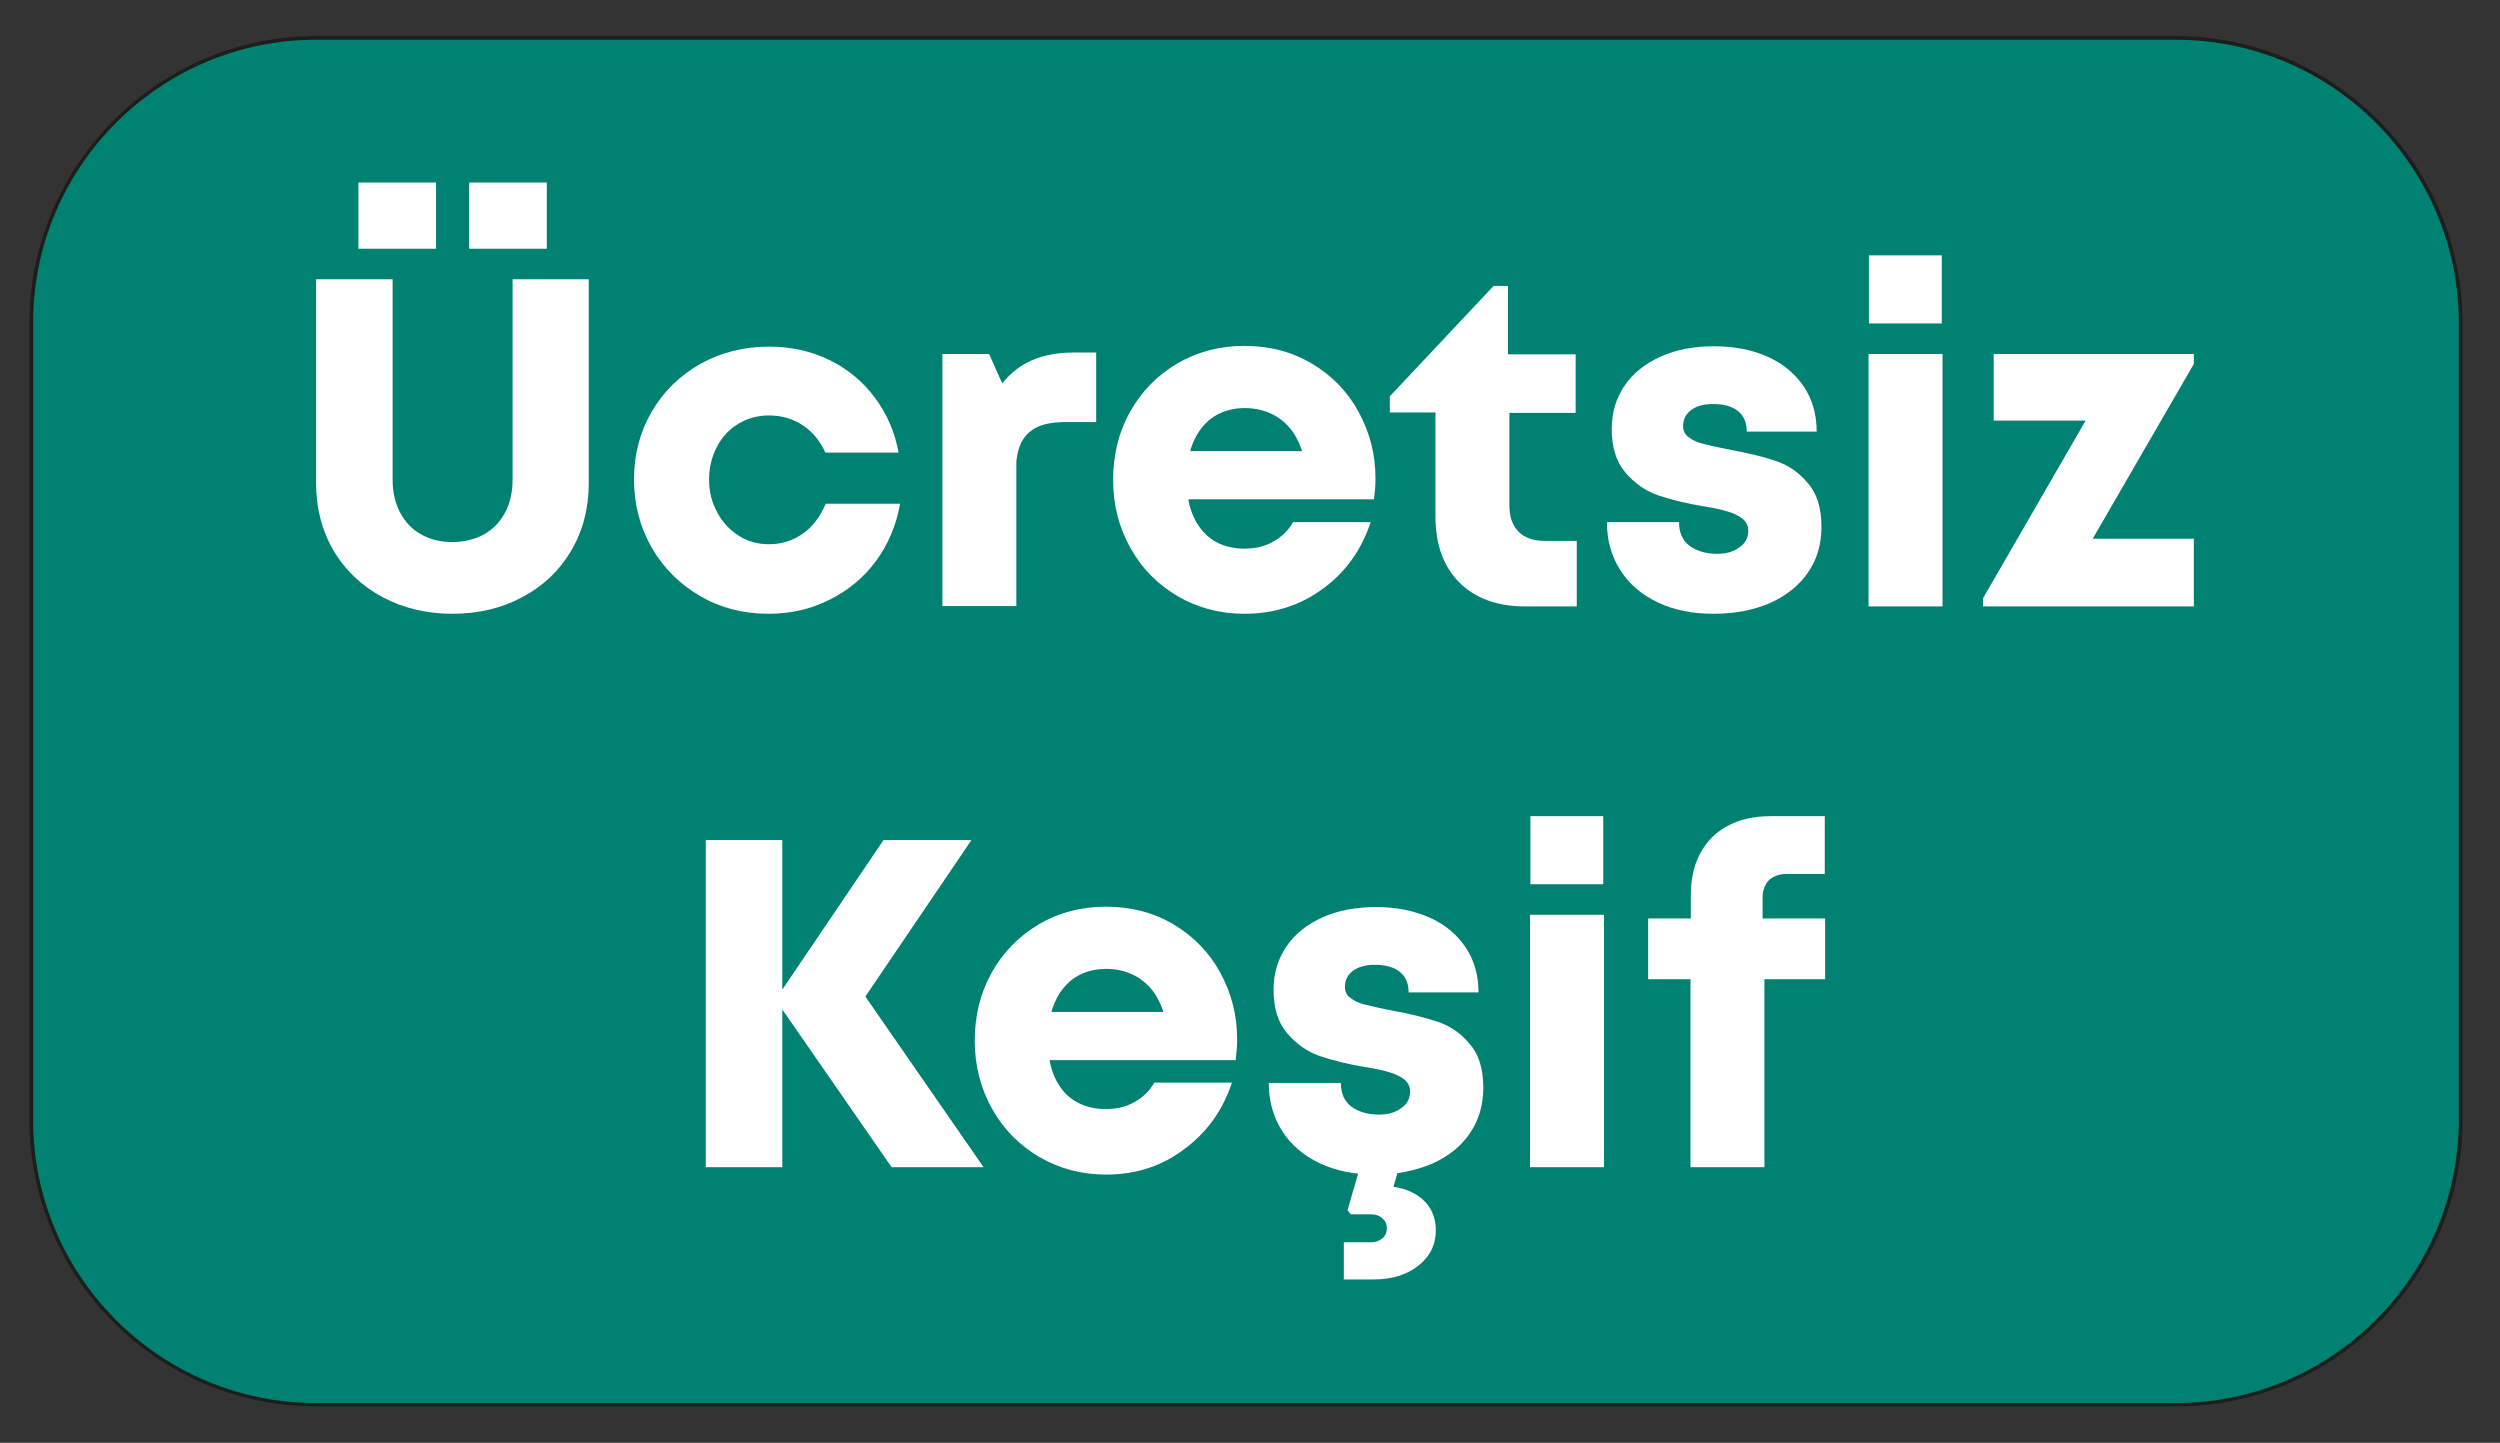<?xml version="1.0" encoding="utf-8"?>
<!-- Generator: Adobe Illustrator 25.4.1, SVG Export Plug-In . SVG Version: 6.00 Build 0)  -->
<svg version="1.1" id="katman_1" xmlns="http://www.w3.org/2000/svg" xmlns:xlink="http://www.w3.org/1999/xlink" x="0px" y="0px"
	 viewBox="0 0 679.4 392.1" style="enable-background:new 0 0 679.4 392.1;" xml:space="preserve">
<rect x="0" y="0" width="679.4" height="392.1" fill="#333333" stroke="none"/>
<style type="text/css">
	.st0{fill:#008172;}
	.st1{fill:#1D1D1B;}
	.st2{fill:#FFFFFF;}
</style>
<g>
	<path class="st0" d="M591.4,381.7H85.9c-42.6,0-77.4-34.8-77.4-77.4V87.7c0-42.6,34.8-77.4,77.4-77.4h505.5
		c42.6,0,77.4,34.8,77.4,77.4v216.7C668.8,346.9,634,381.7,591.4,381.7z"/>
	<path class="st1" d="M591.4,382.2H85.9c-42.9,0-77.9-34.9-77.9-77.9V87.7C8.1,44.8,43,9.8,85.9,9.8h505.4
		c42.9,0,77.9,34.9,77.9,77.9v216.7C669.3,347.3,634.3,382.2,591.4,382.2z M85.9,10.8c-42.4,0-76.9,34.5-76.9,76.9v216.7
		c0,42.4,34.5,76.9,76.9,76.9h505.4c42.4,0,76.9-34.5,76.9-76.9V87.7c0-42.4-34.5-76.9-76.9-76.9H85.9z"/>
</g>
<g>
	<path class="st2" d="M123,166.8c-7,0-13.4-1.5-19-4.5c-5.6-3-10.1-7.2-13.3-12.6c-3.2-5.4-4.8-11.6-4.8-18.4V75.9h20.8v54.5
		c0,3.4,0.7,6.4,2.1,9c1.4,2.6,3.3,4.6,5.8,5.9c2.5,1.4,5.2,2,8.4,2c3.1,0,5.9-0.7,8.4-2c2.5-1.4,4.4-3.3,5.8-5.9
		c1.4-2.6,2.1-5.6,2.1-9V75.9H160v55.4c0,6.9-1.6,13-4.8,18.4c-3.2,5.4-7.6,9.6-13.3,12.6C136.3,165.3,130,166.8,123,166.8z
		 M97.4,49.6h21.1v18H97.4V49.6z M127.5,49.6h21.1v18h-21.1V49.6z"/>
	<path class="st2" d="M208.8,166.8c-6.8,0-13-1.6-18.5-4.8s-10-7.6-13.2-13.2c-3.2-5.6-4.8-11.8-4.8-18.5c0-6.8,1.6-12.9,4.8-18.4
		c3.2-5.5,7.6-9.8,13.2-13c5.6-3.1,11.8-4.7,18.7-4.7c5.9,0,11.4,1.2,16.3,3.6c5,2.4,9.1,5.8,12.4,10.2c3.3,4.4,5.5,9.4,6.5,15
		h-19.9c-1.4-3.1-3.4-5.6-6.1-7.4c-2.7-1.8-5.8-2.7-9.3-2.7c-3,0-5.8,0.8-8.3,2.3c-2.5,1.5-4.4,3.6-5.8,6.3s-2.1,5.6-2.1,8.8
		c0,3.2,0.7,6.2,2.2,8.9c1.4,2.7,3.4,4.8,5.9,6.4c2.5,1.6,5.2,2.3,8.2,2.3c3.5,0,6.5-1,9.2-2.9c2.7-1.9,4.7-4.6,6.2-8.1h20.2
		c-1,5.8-3.2,11-6.5,15.5c-3.3,4.5-7.5,8-12.5,10.5C220.3,165.6,214.8,166.8,208.8,166.8z"/>
	<path class="st2" d="M256.1,96.2h12.7l7.4,16.6v51.9h-20.1V96.2z M262.3,125.1c2.4-7.3,4.8-13,7.4-17.2c2.6-4.2,5.6-7.3,9.1-9.2
		c3.5-1.9,7.9-2.9,13-2.9h6.1v18.9h-8.3c-3.4,0-6.1,0.5-8,1.5c-1.9,1-3.4,2.5-4.3,4.6c-0.9,2.1-1.3,5-1.3,8.6L262.3,125.1z"/>
	<path class="st2" d="M338.2,166.8c-6.7,0-12.7-1.6-18.2-4.8c-5.4-3.2-9.7-7.5-12.8-13.1c-3.1-5.5-4.7-11.7-4.7-18.5
		c0-6.8,1.5-12.9,4.6-18.5c3.1-5.5,7.4-9.9,12.8-13.1c5.5-3.2,11.5-4.8,18.2-4.8c6.9,0,13,1.6,18.4,4.8c5.4,3.2,9.7,7.6,12.7,13.1
		c3,5.5,4.6,11.5,4.6,18c0,0.9,0,1.9-0.1,2.9c-0.1,1-0.2,1.9-0.3,2.9H311v-13.1h48.3l-4.4,3.8c-0.7-3.4-1.8-6.2-3.2-8.5
		c-1.5-2.3-3.4-4-5.7-5.2c-2.3-1.2-4.9-1.8-7.7-1.8c-3.2,0-6,0.8-8.4,2.3c-2.4,1.6-4.2,3.8-5.5,6.7s-1.9,6.4-1.9,10.4
		c0,4,0.6,7.4,1.9,10.2s3.1,4.9,5.4,6.4c2.3,1.4,5.1,2.2,8.4,2.2c2.9,0,5.5-0.6,7.8-1.9c2.3-1.3,4.1-3,5.4-5.3h21.1
		c-2.5,7.5-6.8,13.6-13,18.1C353.4,164.5,346.3,166.8,338.2,166.8z"/>
	<path class="st2" d="M414.4,164.8c-7.5,0-13.5-2.2-17.8-6.5c-4.4-4.4-6.5-10.4-6.5-18V108l3.6,4.1h-16v-4.4l28.2-30h3.9v23
		l-3.4-4.4h21.8v15.9h-21.7l3.7-4.1v29.3c0,3,0.8,5.4,2.5,7.1c1.7,1.7,4.1,2.5,7.2,2.5h8.6v17.8H414.4z"/>
	<path class="st2" d="M465.7,166.8c-5.8,0-10.8-1-15.2-3.1c-4.4-2.1-7.8-5-10.2-8.8c-2.4-3.8-3.6-8.1-3.6-13h19.6
		c0,2.8,0.9,4.9,2.8,6.4c1.9,1.4,4.4,2.2,7.5,2.2c2.4,0,4.4-0.5,6-1.7c1.7-1.1,2.5-2.6,2.5-4.6c0-1.3-0.5-2.3-1.5-3.2
		c-1-0.8-2.4-1.5-4.1-2c-1.7-0.5-3.9-1-6.5-1.4h-0.1c-4.7-0.8-8.8-1.8-12.3-3c-3.5-1.2-6.4-3.3-8.9-6.2c-2.5-2.9-3.7-6.9-3.7-11.9
		c0-4.4,1.2-8.3,3.5-11.7c2.3-3.4,5.6-6,9.8-7.9c4.2-1.9,9.1-2.8,14.6-2.8c5.5,0,10.4,1,14.6,2.9c4.2,1.9,7.5,4.7,9.8,8.2
		c2.3,3.5,3.4,7.6,3.4,12.1h-19c0-2.5-0.8-4.3-2.4-5.6c-1.6-1.3-3.9-1.9-6.9-1.9c-2.5,0-4.5,0.6-5.9,1.7c-1.4,1.1-2.1,2.5-2.1,4.3
		c0,1.3,0.5,2.3,1.5,3c1,0.8,2.3,1.4,3.9,1.8c1.6,0.4,3.8,0.9,6.7,1.5h0.1c0.1,0,0.1,0,0.2,0c0,0,0.1,0,0.2,0.1
		c5.2,0.9,9.4,2,12.7,3.1s6.2,3.1,8.6,6c2.5,2.8,3.7,6.8,3.7,11.9c0,4.7-1.2,8.8-3.6,12.3s-5.8,6.3-10.2,8.3
		C476.6,165.8,471.5,166.8,465.7,166.8z"/>
	<path class="st2" d="M507.8,96.2h20.1v68.6h-20.1V96.2z M507.9,69.4h19.8v18.5h-19.8V69.4z"/>
	<path class="st2" d="M538.9,162.6l30.6-53l2.3,4.7h-30V96.2h54.4v2.7l-30.2,52.2l-2.3-4.7h32.5v18.4h-57.3V162.6z"/>
	<path class="st2" d="M191.8,228.3h20.8v88.9h-20.8V228.3z M211.4,272.6v-1.9l28.7-42.4h23.9l-32,47.2l-0.1-9.4l35.4,51.1h-25
		L211.4,272.6z"/>
	<path class="st2" d="M300.6,319.2c-6.7,0-12.7-1.6-18.2-4.8c-5.4-3.2-9.7-7.5-12.8-13.1c-3.1-5.5-4.7-11.7-4.7-18.5
		c0-6.8,1.5-12.9,4.6-18.5c3.1-5.5,7.4-9.9,12.8-13.1s11.5-4.8,18.2-4.8c6.9,0,13,1.6,18.4,4.8c5.4,3.2,9.7,7.6,12.7,13.1
		c3,5.5,4.6,11.5,4.6,18c0,0.9,0,1.9-0.1,2.9c-0.1,1-0.2,1.9-0.3,2.9h-62.5v-13.1h48.3l-4.4,3.8c-0.7-3.4-1.8-6.2-3.2-8.5
		c-1.5-2.3-3.4-4-5.7-5.2c-2.3-1.2-4.9-1.8-7.7-1.8c-3.2,0-6,0.8-8.4,2.3c-2.4,1.6-4.2,3.8-5.5,6.7s-1.9,6.4-1.9,10.4
		c0,4,0.6,7.4,1.9,10.2s3.1,4.9,5.4,6.3c2.3,1.4,5.1,2.2,8.4,2.2c2.9,0,5.5-0.6,7.8-1.9c2.3-1.3,4.1-3,5.4-5.3h21.1
		c-2.5,7.5-6.8,13.6-13,18.1C315.8,316.9,308.7,319.2,300.6,319.2z"/>
	<path class="st2" d="M373.8,319.2c-5.8,0-10.8-1-15.2-3.1c-4.4-2.1-7.8-5-10.2-8.8c-2.4-3.8-3.6-8.1-3.6-13h19.6
		c0,2.8,0.9,4.9,2.8,6.4c1.9,1.4,4.4,2.2,7.5,2.2c2.4,0,4.4-0.5,6-1.7c1.7-1.1,2.5-2.6,2.5-4.6c0-1.3-0.5-2.3-1.5-3.2
		c-1-0.8-2.4-1.5-4.1-2c-1.7-0.5-3.9-1-6.5-1.4h-0.1c-4.7-0.8-8.8-1.8-12.3-3c-3.5-1.2-6.4-3.3-8.9-6.2c-2.5-2.9-3.7-6.9-3.7-11.9
		c0-4.4,1.2-8.3,3.5-11.7c2.3-3.4,5.6-6,9.8-7.9c4.2-1.9,9.1-2.8,14.6-2.8c5.5,0,10.4,1,14.6,2.9c4.2,1.9,7.5,4.7,9.8,8.2
		c2.3,3.5,3.4,7.6,3.4,12.1h-19c0-2.5-0.8-4.3-2.4-5.6c-1.6-1.3-3.9-1.9-6.9-1.9c-2.5,0-4.5,0.6-5.9,1.7c-1.4,1.1-2.1,2.5-2.1,4.3
		c0,1.3,0.5,2.3,1.5,3c1,0.8,2.3,1.4,3.9,1.8c1.6,0.4,3.8,0.9,6.7,1.5h0.1c0.1,0,0.1,0,0.2,0c0,0,0.1,0,0.2,0.1
		c5.2,0.9,9.4,2,12.7,3.1c3.3,1.1,6.2,3.1,8.6,6c2.5,2.8,3.7,6.8,3.7,11.9c0,4.7-1.2,8.8-3.6,12.3c-2.4,3.6-5.8,6.3-10.2,8.3
		C384.6,318.2,379.5,319.2,373.8,319.2z M365.1,337.6h7.5c1.3,0,2.3-0.4,3.1-1.1c0.8-0.7,1.2-1.6,1.2-2.7c0-1.1-0.4-2-1.2-2.7
		c-0.8-0.7-1.8-1.1-3.1-1.1h-5.5l-0.9-1.1l5-17.3h10.7l-4.7,15.9l-1.8-5.2c4.4,0,8,1.1,10.7,3.2c2.7,2.2,4.1,5.1,4.1,8.8
		c0,4-1.6,7.2-4.8,9.7c-3.2,2.5-7.2,3.7-12.1,3.7h-8.1V337.6z"/>
	<path class="st2" d="M415.8,248.6h20.1v68.6h-20.1V248.6z M415.9,221.8h19.8v18.5h-19.8V221.8z"/>
	<path class="st2" d="M447.8,249.6H496v16.5h-48.1V249.6z M459.4,254.9l0.1-1.1v-10.5c0-4.3,0.8-8.1,2.5-11.3
		c1.7-3.2,4.1-5.7,7.4-7.5c3.3-1.8,7.2-2.7,11.9-2.7h14.6v15.7h-10.5c-1.3,0-2.4,0.3-3.4,0.8c-1,0.5-1.7,1.2-2.2,2.2
		c-0.5,0.9-0.8,2-0.8,3.3v10.4l0.5,1.9v61.1h-20.1V254.9z"/>
</g>
</svg>

